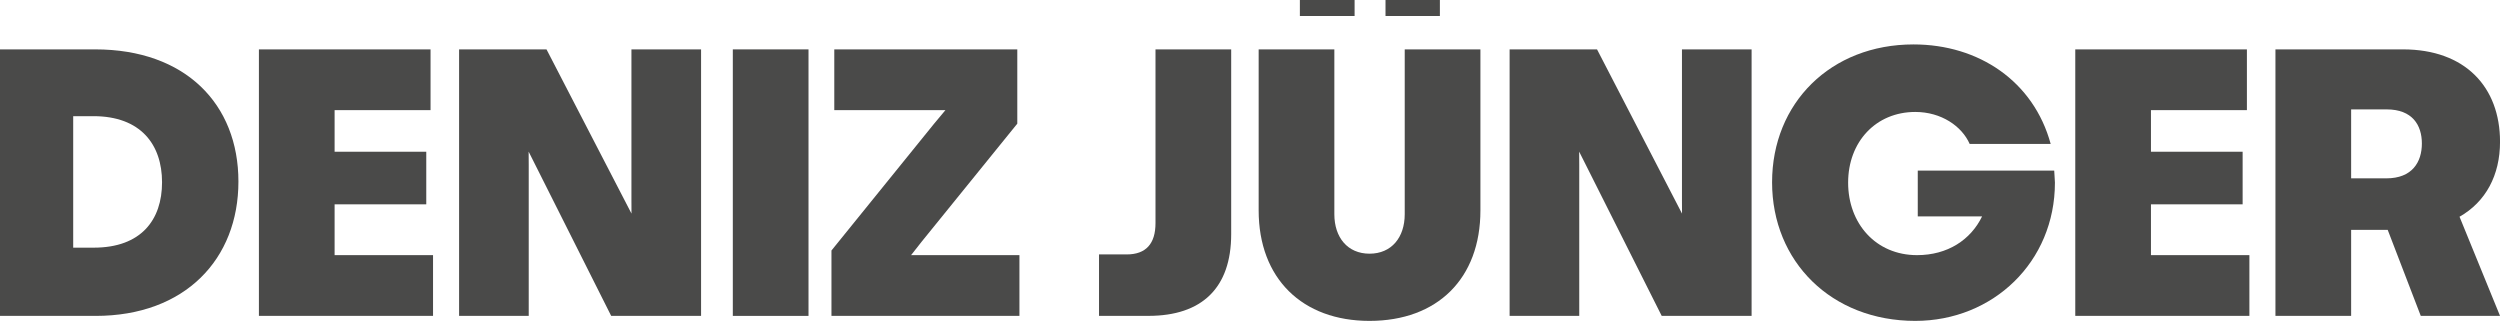 <?xml version="1.0" encoding="UTF-8"?><svg id="Ebene_2" xmlns="http://www.w3.org/2000/svg" viewBox="0 0 841.89 108.06"><defs><style>.cls-1{fill:#4a4a49;stroke-width:0px;}</style></defs><g id="Ebene_1-2"><path class="cls-1" d="m0,106.38V16.63h32.07c30.39,0,48.22,18.43,48.22,44.52s-17.95,45.23-48.1,45.23H0ZM24.65,39.13v44.27h6.94c15.91,0,22.98-9.33,22.98-22.02s-7.18-22.26-23.1-22.26h-6.82Z"/><path class="cls-1" d="m145.82,106.38h-58.63V16.63h57.8v20.46h-32.31v14h30.87v17.71h-30.87v17.11h33.15v20.46Z"/><path class="cls-1" d="m154.6,106.38V16.63h29.44l28.62,55.3-.02-4.45V16.63h23.45v89.75h-30.27l-27.8-55.32.03,4.46v50.86h-23.45Z"/><path class="cls-1" d="m508.37,106.38V16.63h29.44l28.62,55.3-.02-4.45V16.63h23.45v89.75h-30.27l-27.8-55.32.03,4.46v50.86h-23.45Z"/><path class="cls-1" d="m246.78,106.38V16.63h25.49v89.75h-25.49Z"/><path class="cls-1" d="m280,106.38v-22.02l34.58-42.72,3.8-4.55h-37.43v-20.46h61.63v25.01l-32.19,39.73-3.58,4.55h36.49v20.46h-63.3Z"/><path class="cls-1" d="m370.1,106.38v-20.7h9.33c6.46,0,9.69-3.59,9.69-10.53V16.63h25.49v62.22c0,18.07-9.81,27.52-27.88,27.52h-16.63Z"/><path class="cls-1" d="m461.19,108.06c-22.62,0-37.33-14.24-37.33-37.22V16.63h25.49v55.52c0,7.78,4.43,13.28,11.85,13.28s11.85-5.5,11.85-13.28V16.63h25.49v54.21c0,22.98-14.48,37.22-37.33,37.22Zm-23.45-102.67V0h18.43v5.38h-18.43Zm28.84,0V0h18.31v5.38h-18.31Z"/><path class="cls-1" d="m644.98,108.06c-28.24,0-48.22-19.98-48.22-46.67s19.74-46.43,47.63-46.43c22.02,0,40.45,12.45,46.19,33.51h-27.28c-2.63-5.98-9.57-10.77-18.31-10.77-13.28,0-22.62,10.05-22.62,23.81s9.33,24.41,23.21,24.41c10.29,0,18.07-5.15,21.9-13.04h-21.66v-15.44h45.95c0,.84.24,2.87.24,4.07,0,26.68-20.82,46.55-47.03,46.55Z"/><path class="cls-1" d="m757.49,106.38h-58.63V16.63h57.8v20.46h-32.31v14h30.87v17.71h-30.87v17.11h33.15v20.46Z"/><path class="cls-1" d="m804.08,77.42h-12.32v28.96h-25.49V16.63h42.96c20.94,0,32.67,12.69,32.67,31.11,0,11.25-4.79,20.22-13.64,25.25l13.64,33.39h-26.69l-11.13-28.96Zm-12.32-40.57v23.21h11.85c8.73,0,11.97-5.5,11.97-11.73s-3.23-11.49-11.85-11.49h-11.97Z"/></g></svg>